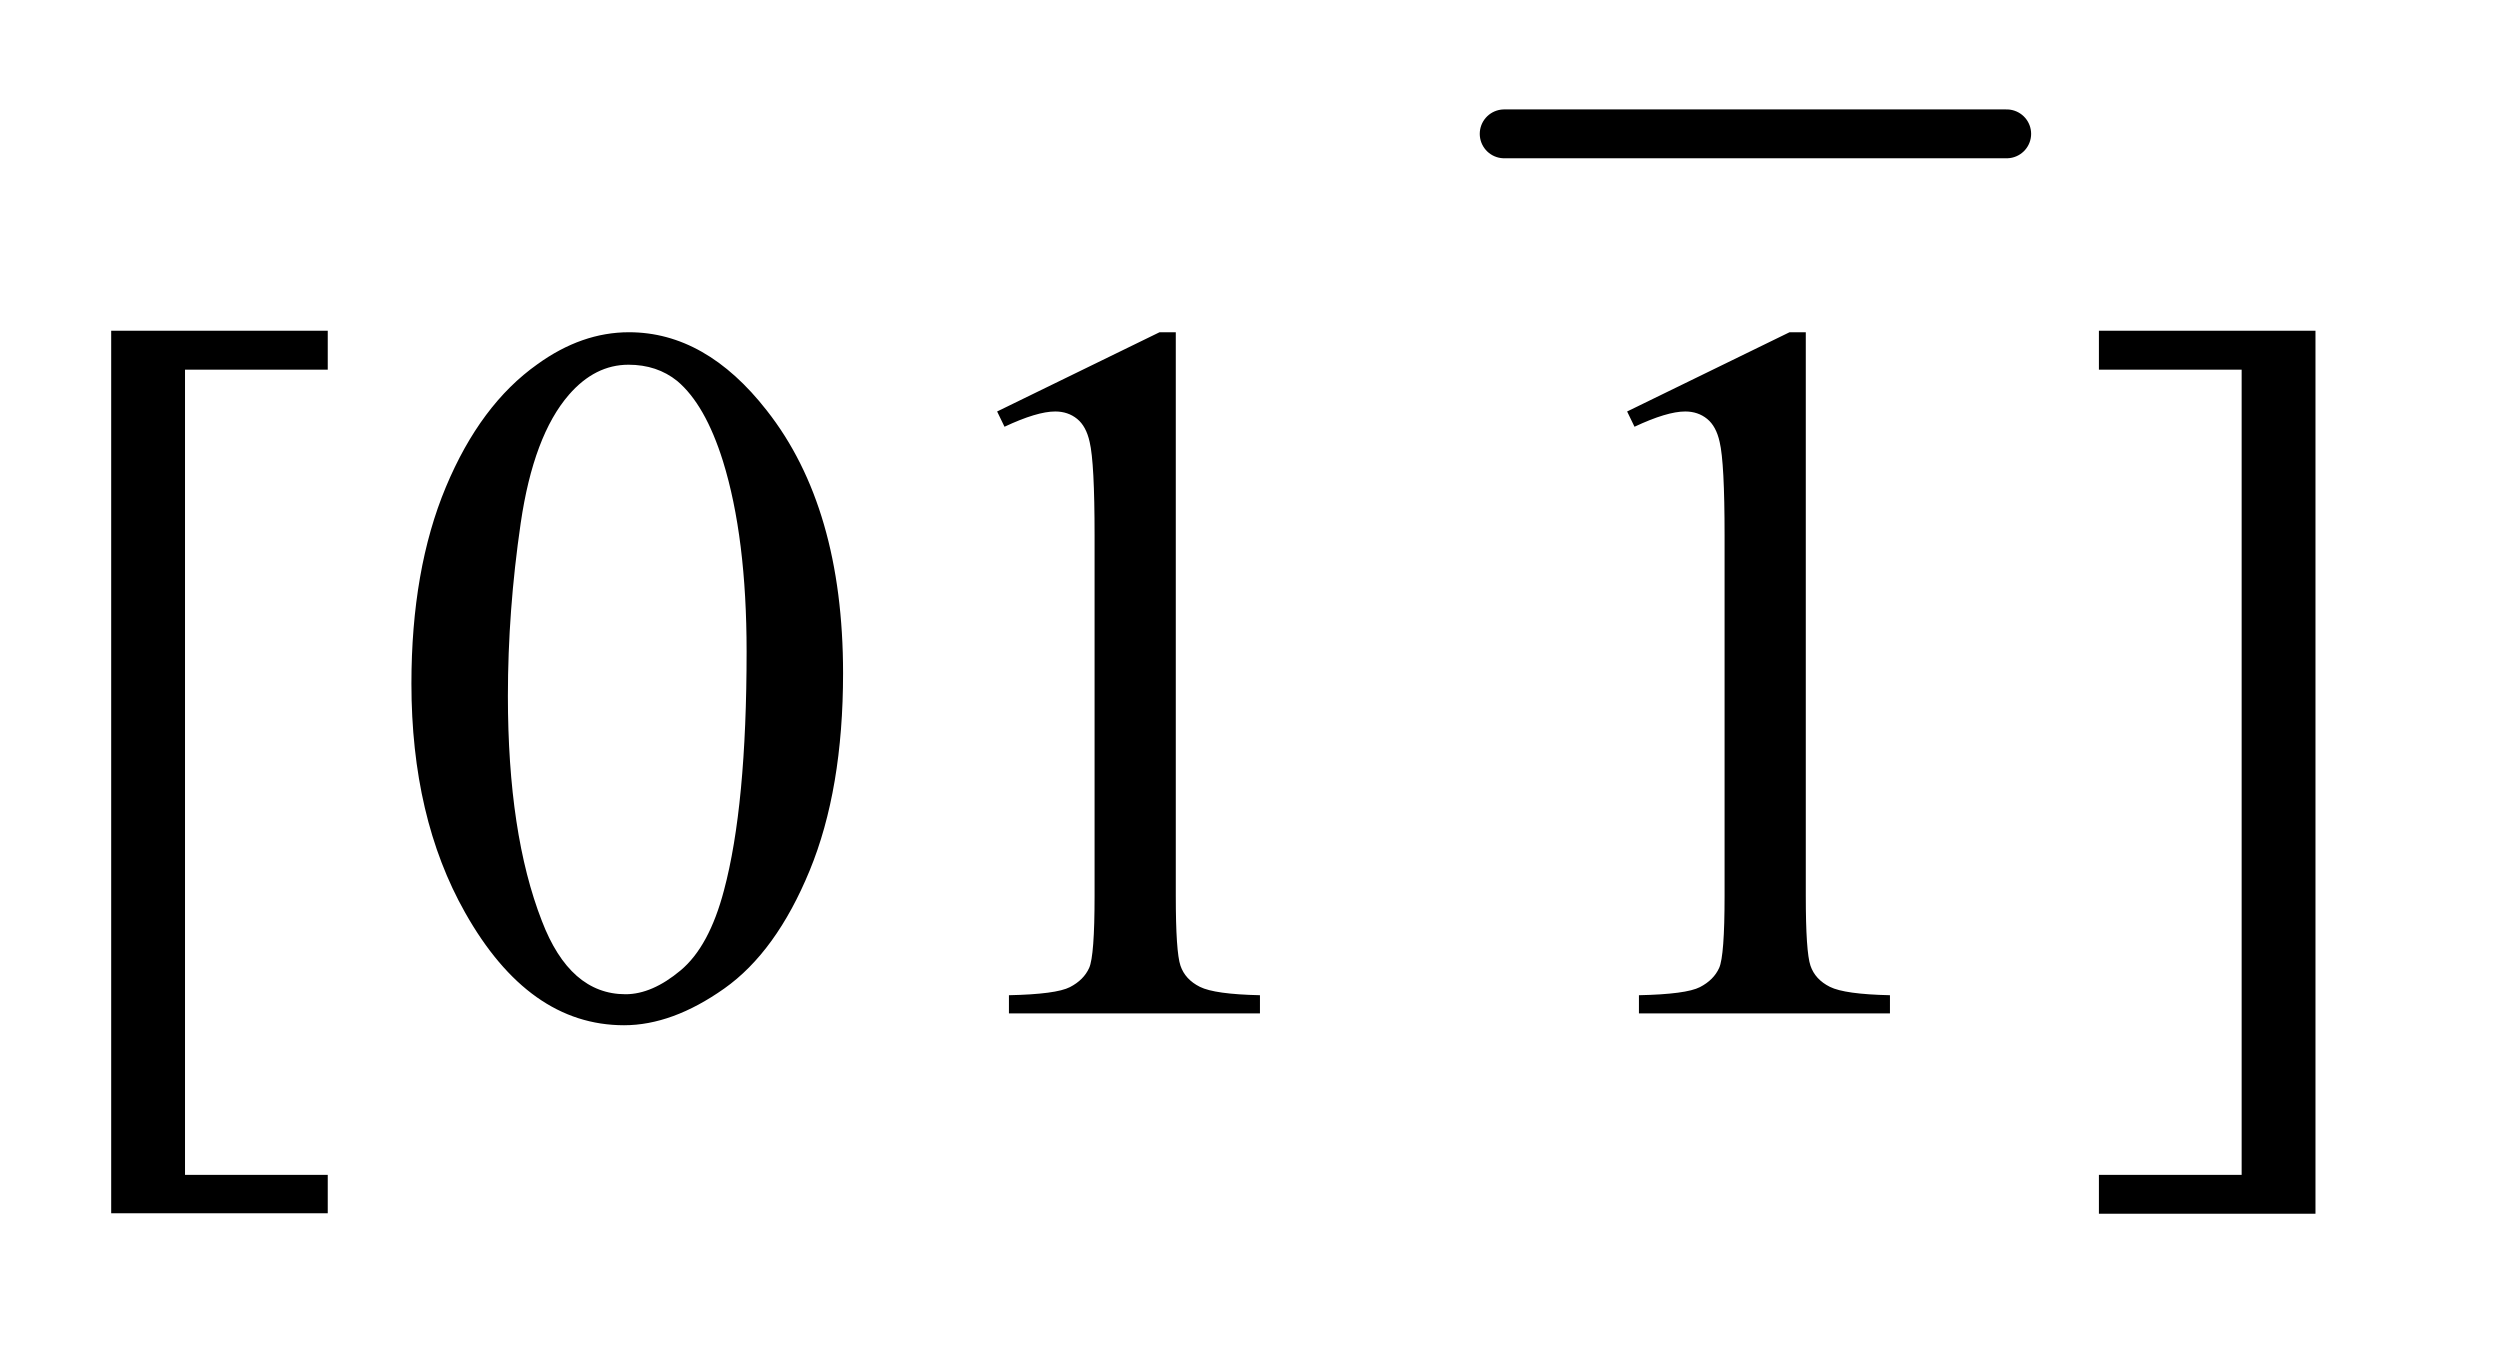 <?xml version="1.0" encoding="UTF-8"?>
<!DOCTYPE svg PUBLIC '-//W3C//DTD SVG 1.0//EN'
          'http://www.w3.org/TR/2001/REC-SVG-20010904/DTD/svg10.dtd'>
<svg stroke-dasharray="none" shape-rendering="auto" xmlns="http://www.w3.org/2000/svg" font-family="'Dialog'" text-rendering="auto" width="35" fill-opacity="1" color-interpolation="auto" color-rendering="auto" preserveAspectRatio="xMidYMid meet" font-size="12px" viewBox="0 0 35 19" fill="black" xmlns:xlink="http://www.w3.org/1999/xlink" stroke="black" image-rendering="auto" stroke-miterlimit="10" stroke-linecap="square" stroke-linejoin="miter" font-style="normal" stroke-width="1" height="19" stroke-dashoffset="0" font-weight="normal" stroke-opacity="1"
><!--Generated by the Batik Graphics2D SVG Generator--><defs id="genericDefs"
  /><g
  ><defs id="defs1"
    ><clipPath clipPathUnits="userSpaceOnUse" id="clipPath1"
      ><path d="M0.898 1.942 L22.61 1.942 L22.61 13.809 L0.898 13.809 L0.898 1.942 Z"
      /></clipPath
      ><clipPath clipPathUnits="userSpaceOnUse" id="clipPath2"
      ><path d="M28.676 62.051 L28.676 441.183 L722.371 441.183 L722.371 62.051 Z"
      /></clipPath
    ></defs
    ><g stroke-width="14" transform="scale(1.576,1.576) translate(-0.898,-1.942) matrix(0.031,0,0,0.031,0,0)" stroke-linejoin="round" stroke-linecap="round"
    ><line y2="101" fill="none" x1="460" clip-path="url(#clipPath2)" x2="604" y1="101"
    /></g
    ><g transform="matrix(0.049,0,0,0.049,-1.414,-3.06)"
    ><path d="M122.5 409.094 L60.625 409.094 L60.625 156.953 L122.5 156.953 L122.5 168.062 L81.719 168.062 L81.719 398.125 L122.5 398.125 L122.5 409.094 ZM146.406 257.781 Q146.406 225.156 156.25 201.602 Q166.094 178.047 182.406 166.516 Q195.062 157.375 208.562 157.375 Q230.5 157.375 247.938 179.734 Q269.734 207.438 269.734 254.828 Q269.734 288.016 260.172 311.219 Q250.609 334.422 235.773 344.898 Q220.938 355.375 207.156 355.375 Q179.875 355.375 161.734 323.172 Q146.406 296.031 146.406 257.781 ZM173.969 261.297 Q173.969 300.672 183.672 325.562 Q191.688 346.516 207.578 346.516 Q215.172 346.516 223.328 339.695 Q231.484 332.875 235.703 316.844 Q242.172 292.656 242.172 248.641 Q242.172 216.016 235.422 194.219 Q230.359 178.047 222.344 171.297 Q216.578 166.656 208.422 166.656 Q198.859 166.656 191.406 175.234 Q181.281 186.906 177.625 211.938 Q173.969 236.969 173.969 261.297 ZM313.75 180.016 L360.156 157.375 L364.797 157.375 L364.797 318.391 Q364.797 334.422 366.133 338.359 Q367.469 342.297 371.688 344.406 Q375.906 346.516 388.844 346.797 L388.844 352 L317.125 352 L317.125 346.797 Q330.625 346.516 334.562 344.477 Q338.5 342.438 340.047 338.992 Q341.594 335.547 341.594 318.391 L341.594 215.453 Q341.594 194.641 340.188 188.734 Q339.203 184.234 336.602 182.125 Q334 180.016 330.344 180.016 Q325.141 180.016 315.859 184.375 L313.75 180.016 ZM493.75 180.016 L540.156 157.375 L544.797 157.375 L544.797 318.391 Q544.797 334.422 546.133 338.359 Q547.469 342.297 551.688 344.406 Q555.906 346.516 568.844 346.797 L568.844 352 L497.125 352 L497.125 346.797 Q510.625 346.516 514.562 344.477 Q518.5 342.438 520.047 338.992 Q521.594 335.547 521.594 318.391 L521.594 215.453 Q521.594 194.641 520.188 188.734 Q519.203 184.234 516.602 182.125 Q514 180.016 510.344 180.016 Q505.141 180.016 495.859 184.375 L493.75 180.016 ZM628.547 156.953 L690.422 156.953 L690.422 409.234 L628.547 409.234 L628.547 398.125 L669.328 398.125 L669.328 168.062 L628.547 168.062 L628.547 156.953 Z" stroke="none" clip-path="url(#clipPath2)"
    /></g
  ></g
></svg
>

